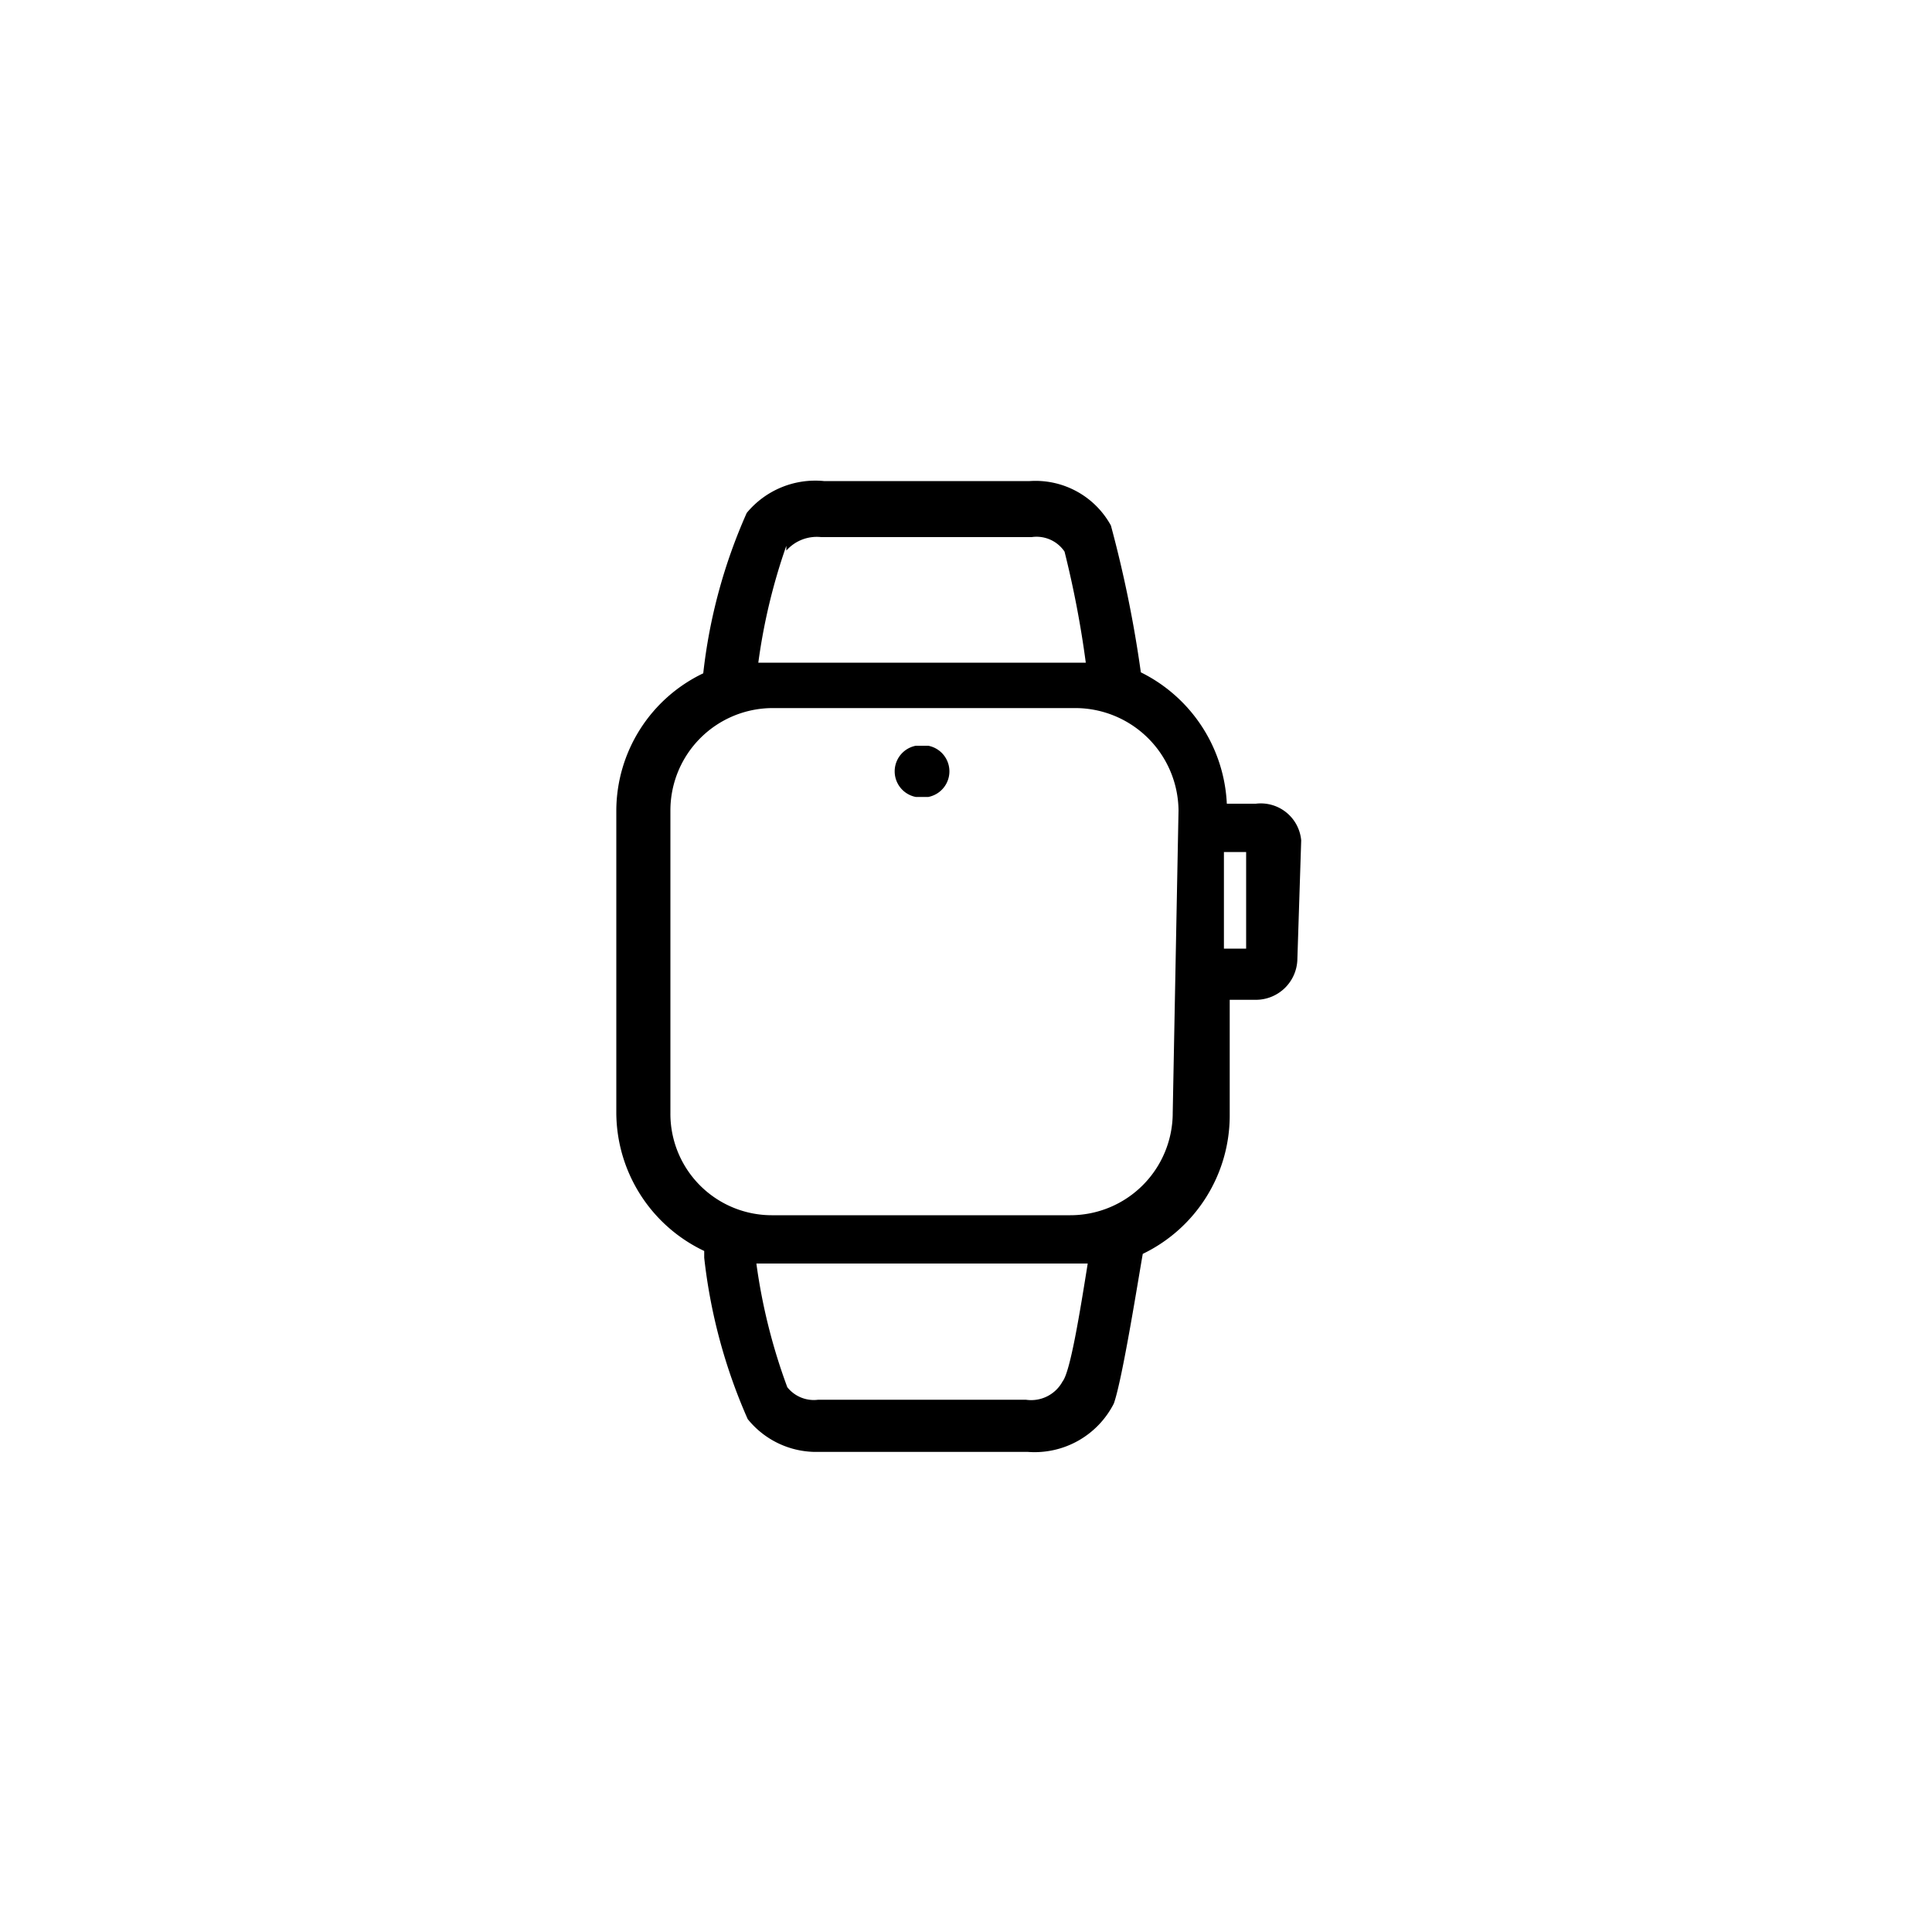 <?xml version="1.0"?>
<svg xmlns="http://www.w3.org/2000/svg" data-name="Capa 1" id="Capa_1" viewBox="0 0 20 19.84" width="4096px" height="4096px"><path d="M13.47,8.62A.42.42,0,0,0,13,8.24H12.7a1.6,1.6,0,0,0-.89-1.36,12.39,12.39,0,0,0-.31-1.52.89.89,0,0,0-.84-.46H8.53a.92.92,0,0,0-.8.33,5.59,5.59,0,0,0-.45,1.66,1.58,1.58,0,0,0-.9,1.42v3.13a1.59,1.59,0,0,0,.91,1.43s0,.05,0,.07a5.67,5.67,0,0,0,.45,1.67.91.91,0,0,0,.69.34h2.21a.92.92,0,0,0,.89-.5c.09-.25.26-1.33.3-1.55,0,0,0,0,0,0a1.59,1.59,0,0,0,.9-1.43V10.27H13a.43.43,0,0,0,.43-.41Zm-5.33-3a.42.42,0,0,1,.36-.14h2.18a.35.35,0,0,1,.34.15,10.32,10.32,0,0,1,.22,1.15H7.85A6.12,6.12,0,0,1,8.14,5.57ZM11,14.22a.37.37,0,0,1-.38.19H8.47a.35.35,0,0,1-.32-.13A6,6,0,0,1,7.83,13h3.43C11.18,13.5,11.08,14.12,11,14.22Zm1.14-2.78a1.06,1.06,0,0,1-1.06,1.06H8a1.05,1.05,0,0,1-1.06-1.06V8.31A1.06,1.06,0,0,1,8,7.25h3.14a1.07,1.07,0,0,1,1.06,1.06Zm.53-1.7v-1h.23v1Z"/><path d="M9.61,7.64H9.48a.27.27,0,0,0,0,.53h.13a.27.27,0,0,0,0-.53Z"/></svg>
